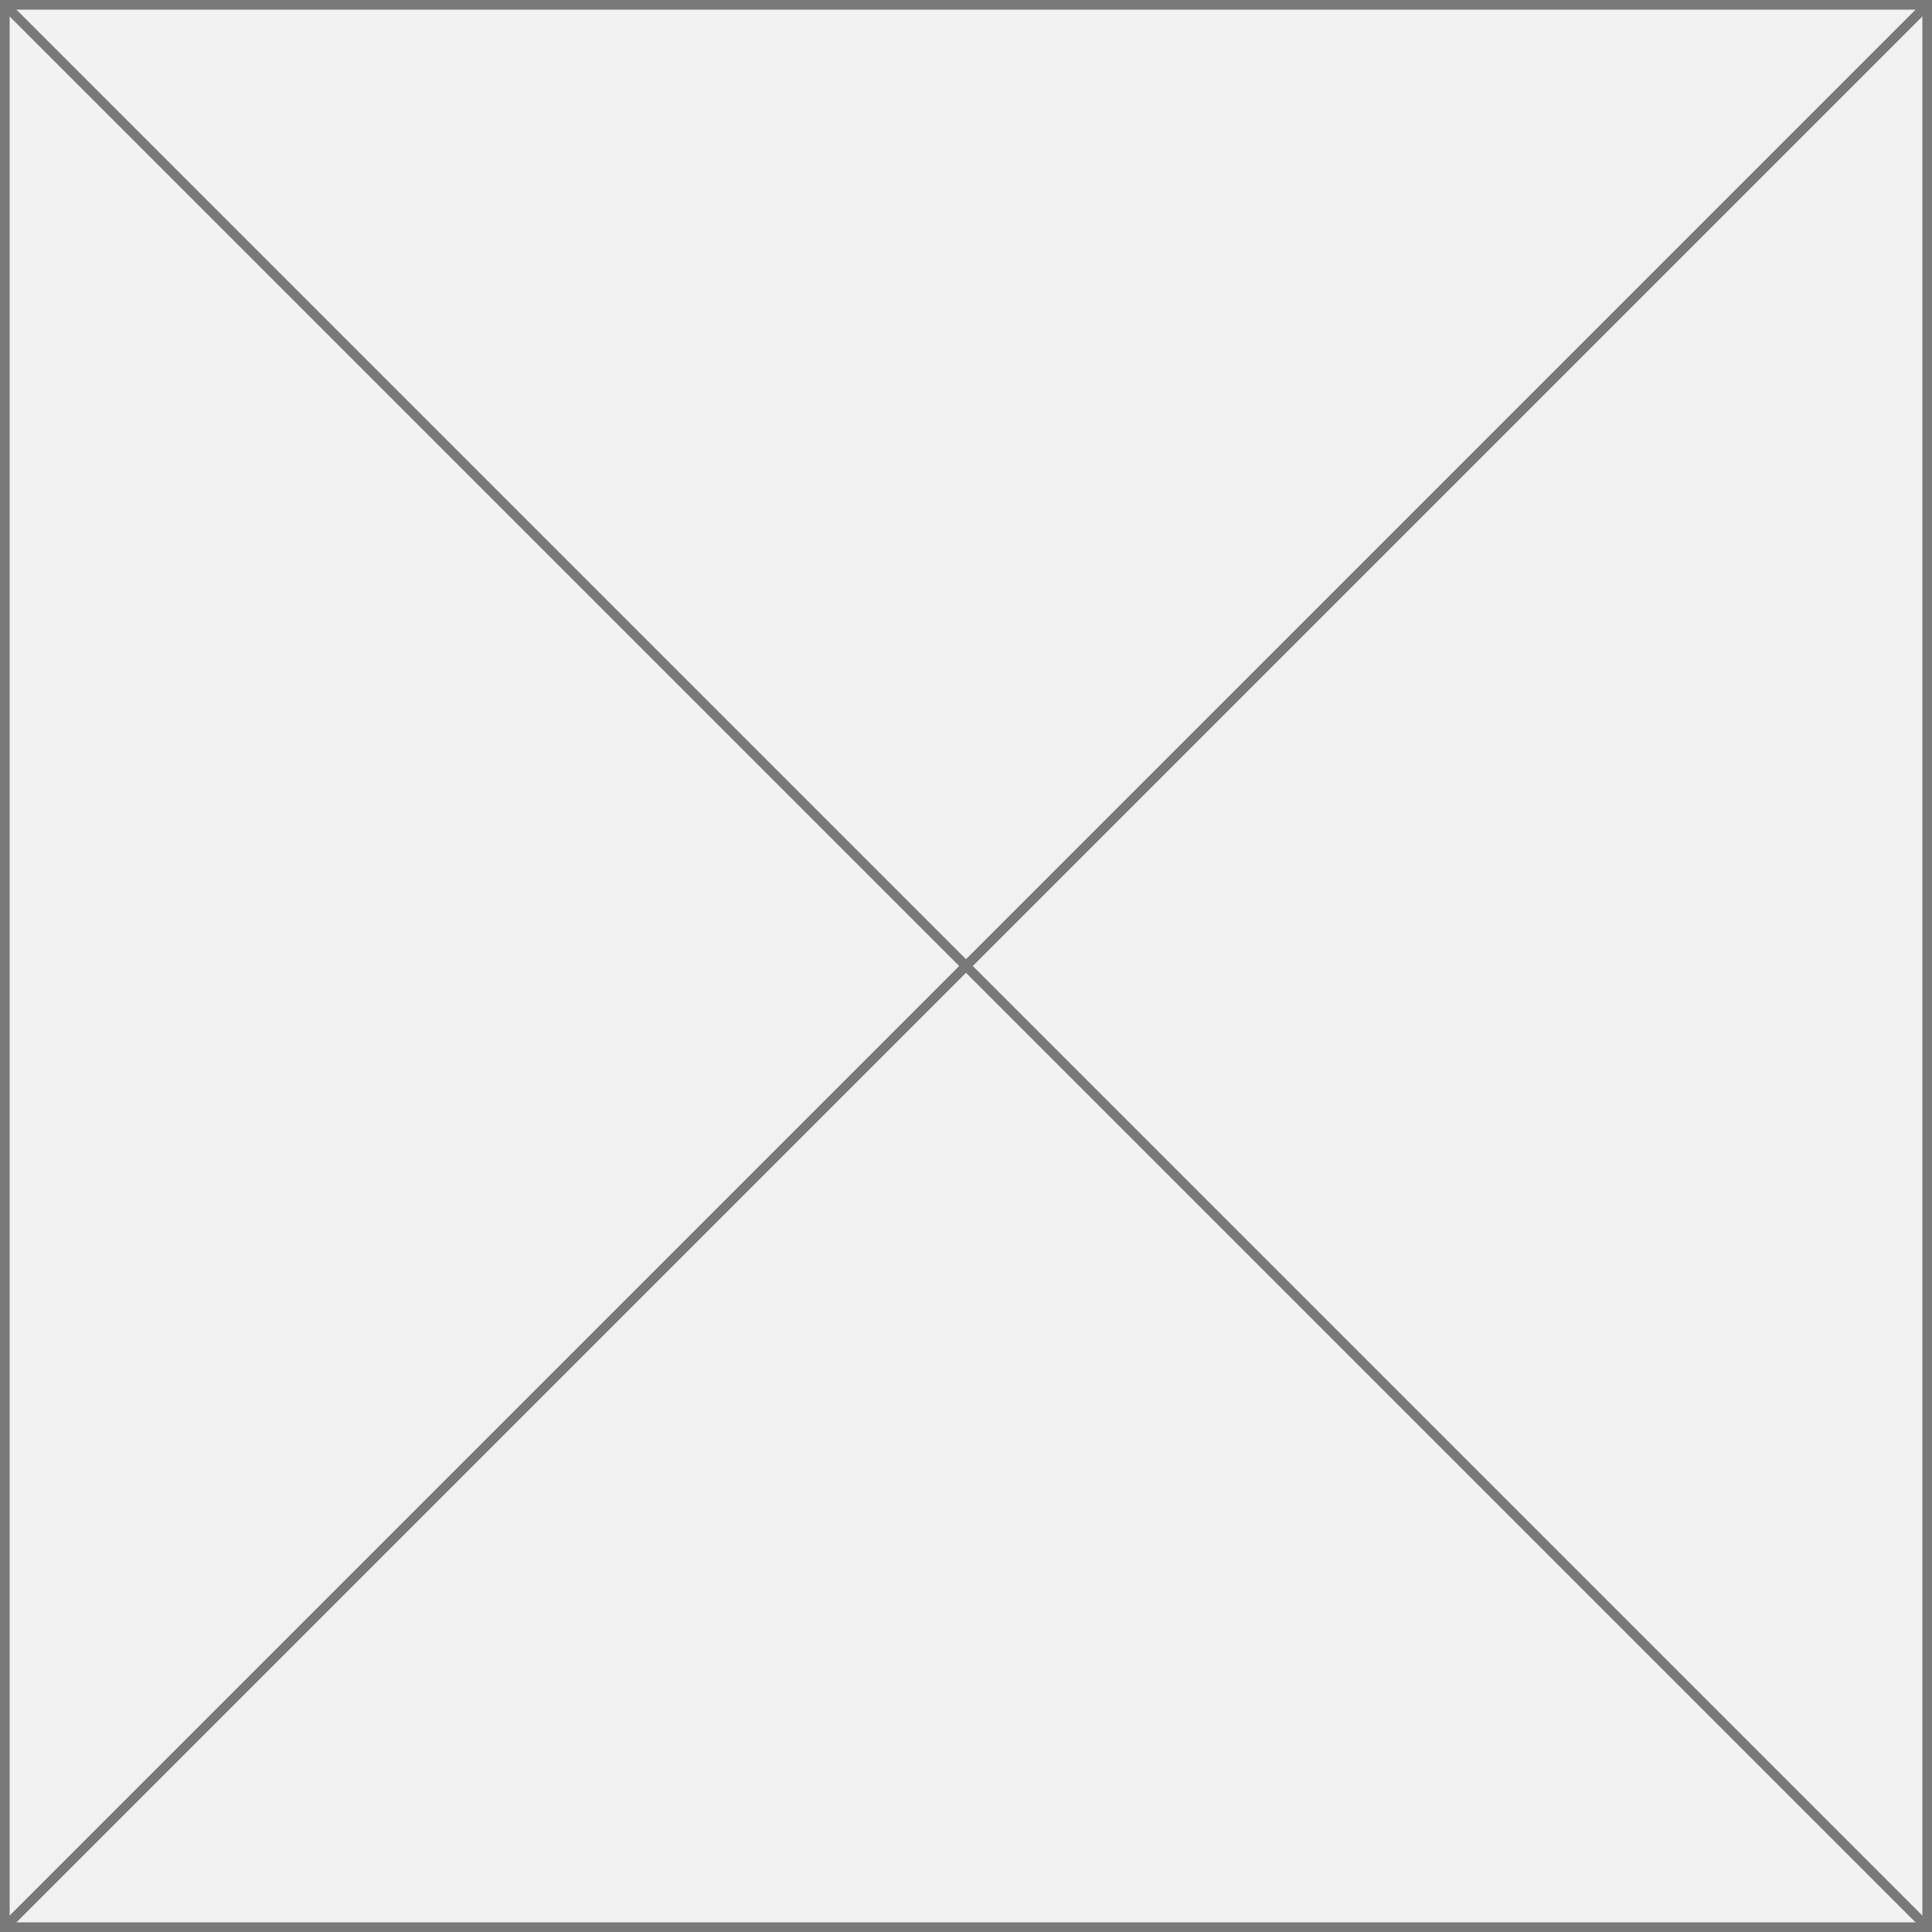 ﻿<?xml version="1.0" encoding="utf-8"?>
<svg version="1.1" xmlns:xlink="http://www.w3.org/1999/xlink" width="200px" height="200px" xmlns="http://www.w3.org/2000/svg">
  <rect width="100%" height="100%" fill="#333333" stroke="none"/>
  <g transform="matrix(1 0 0 1 -565 -1346 )">
    <path d="M 565.5 1346.5  L 764.5 1346.5  L 764.5 1545.5  L 565.5 1545.5  L 565.5 1346.5  Z " fill-rule="nonzero" fill="#f2f2f2" stroke="none" />
    <path d="M 565.5 1346.5  L 764.5 1346.5  L 764.5 1545.5  L 565.5 1545.5  L 565.5 1346.5  Z " stroke-width="1" stroke="#797979" fill="none" />
    <path d="M 565.354 1346.354  L 764.646 1545.646  M 764.646 1346.354  L 565.354 1545.646  " stroke-width="1" stroke="#797979" fill="none" />
  </g>
</svg>